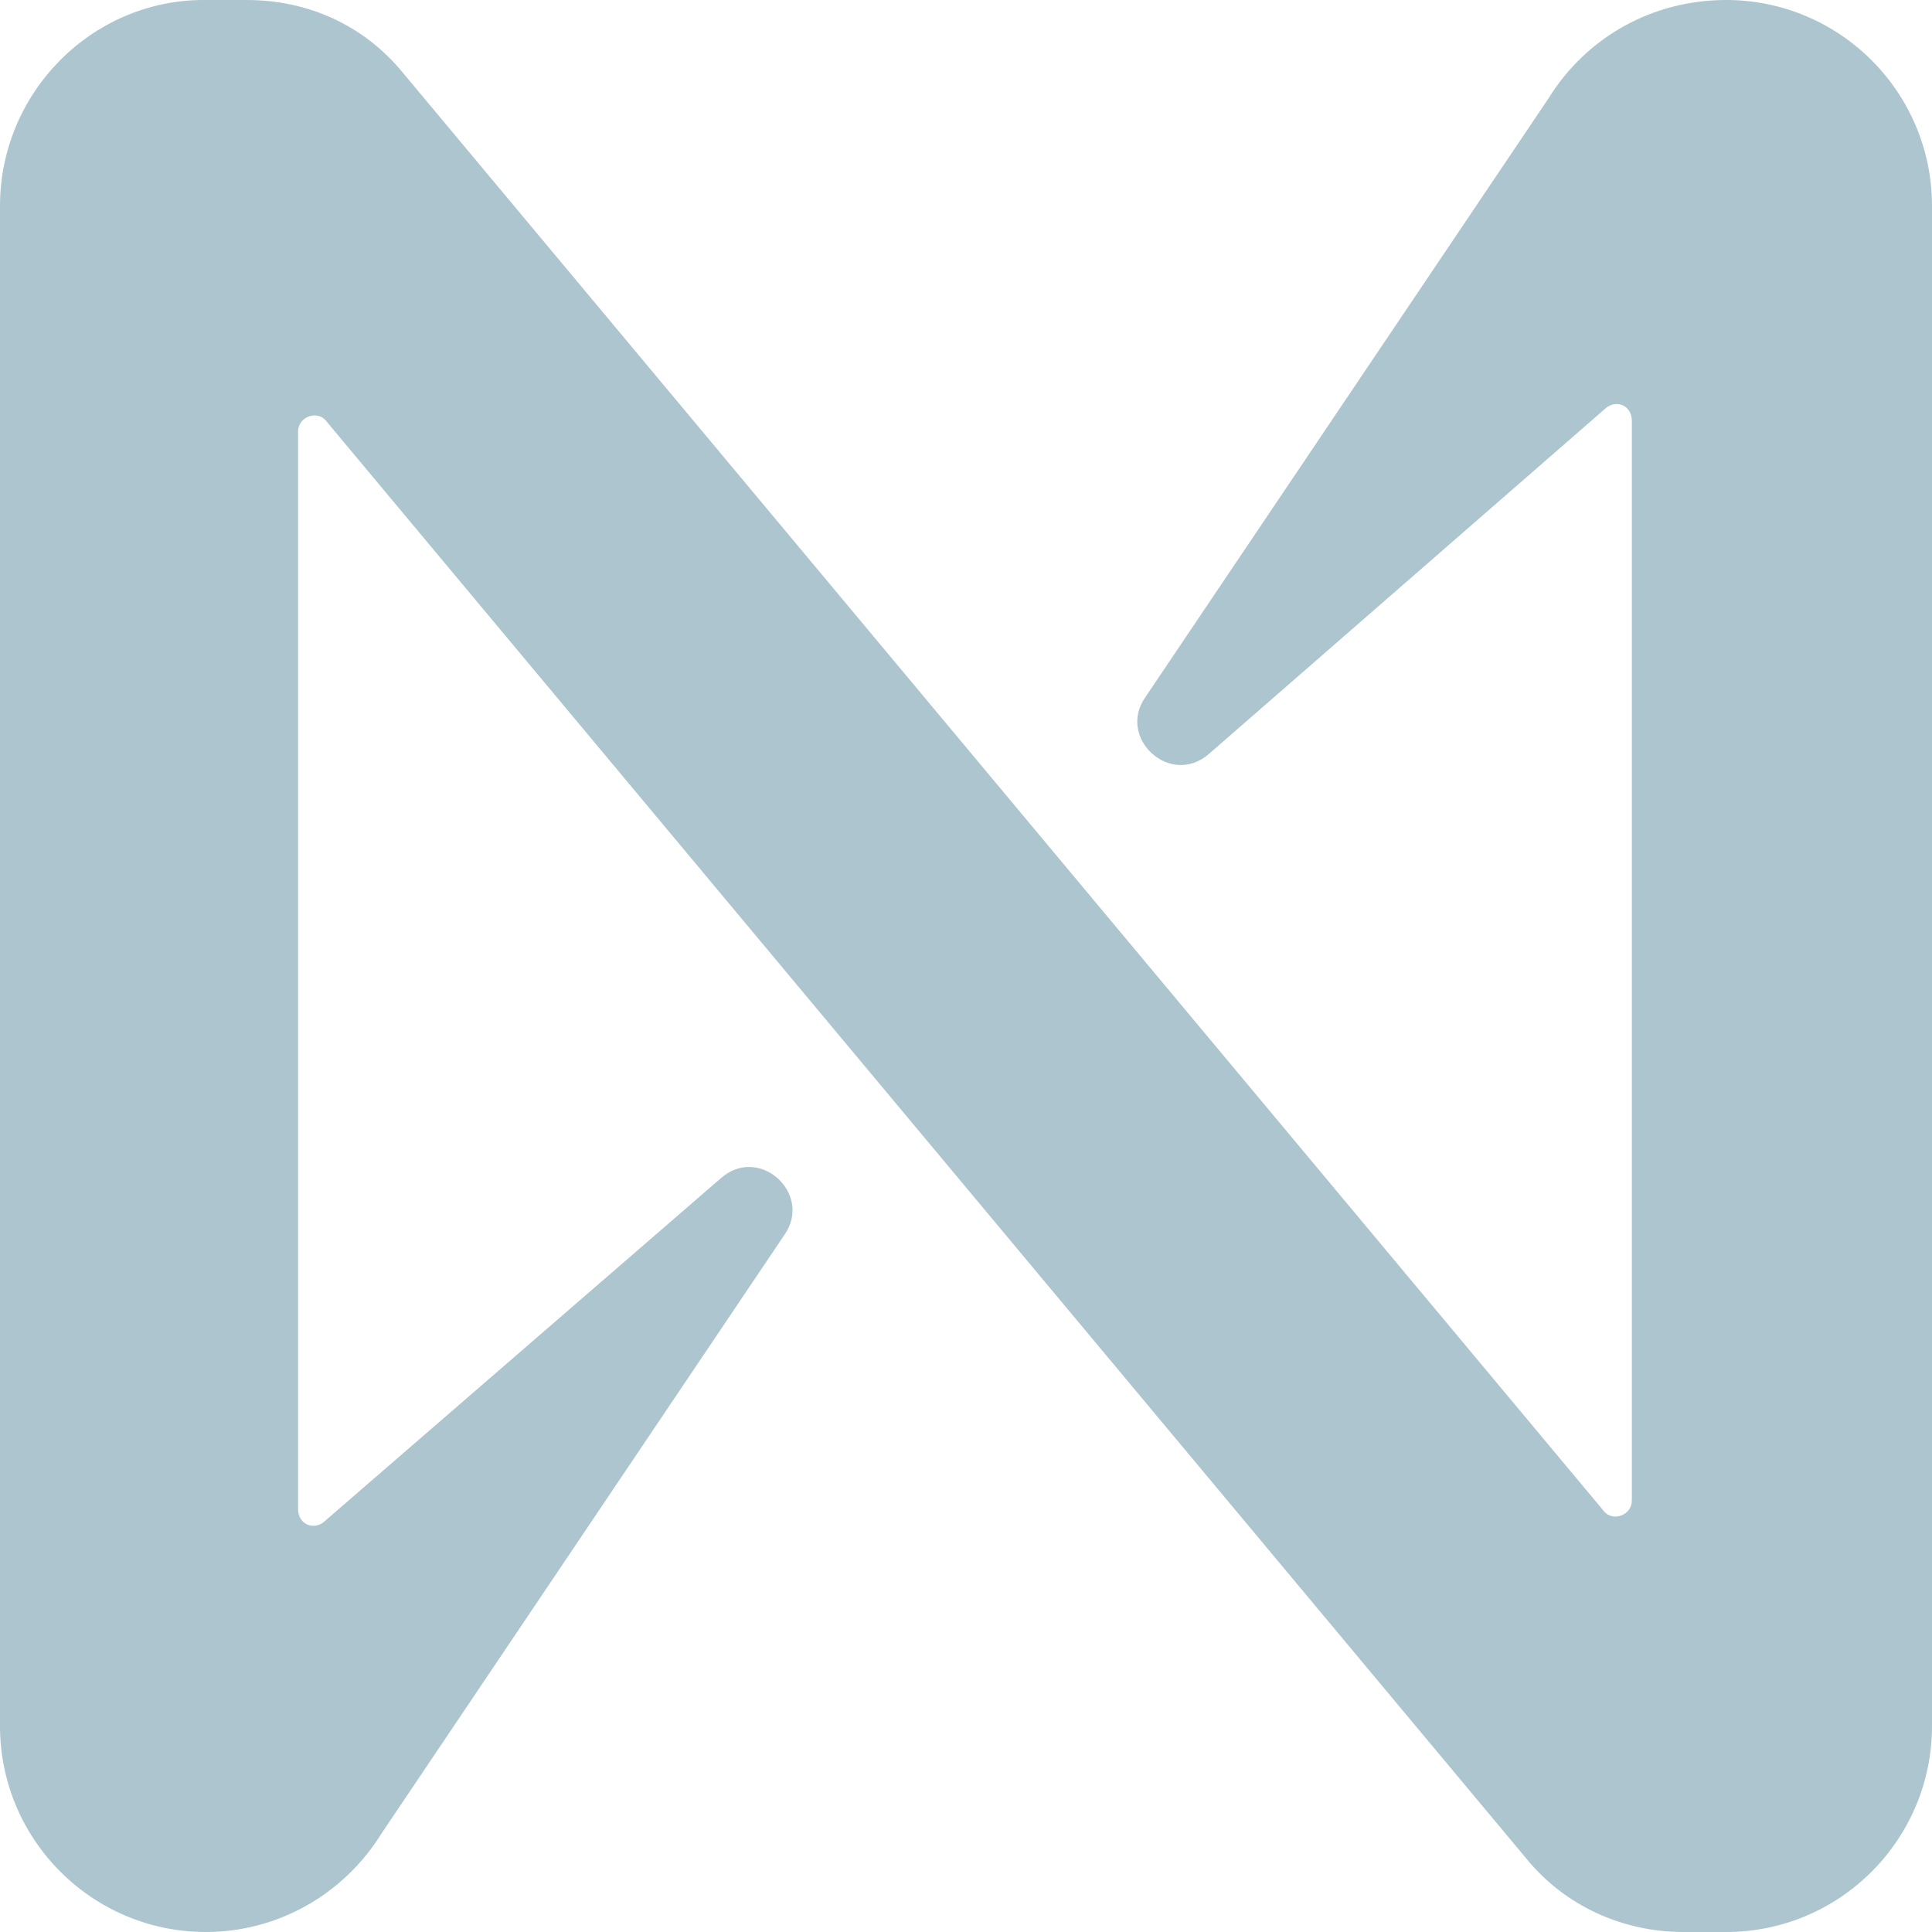 <svg width="14" height="14" viewBox="0 0 14 14" fill="none" xmlns="http://www.w3.org/2000/svg">
<g clip-path="url(#clip0_4588_10182)">
<path d="M11.219 0.716L8.297 5.056C8.095 5.351 8.484 5.709 8.764 5.46L11.638 2.956C11.716 2.893 11.825 2.94 11.825 3.049V10.873C11.825 10.982 11.685 11.029 11.623 10.951L2.921 0.529C2.642 0.187 2.238 0 1.787 0H1.476C0.668 0 0 0.669 0 1.493V12.507C0 13.331 0.668 14 1.492 14C2.004 14 2.486 13.736 2.766 13.284L5.687 8.944C5.889 8.649 5.501 8.291 5.221 8.54L2.346 11.029C2.269 11.091 2.16 11.044 2.16 10.936V3.127C2.16 3.018 2.3 2.971 2.362 3.049L11.063 13.471C11.343 13.813 11.762 14 12.198 14H12.508C13.332 14 14 13.331 14 12.507V1.493C14 0.669 13.332 0 12.508 0C11.98 0 11.498 0.264 11.219 0.716Z" fill="#ADC5CE"/>
</g>
<defs>
<clipPath id="clip0_4588_10182">
<rect width="14" height="14" fill="white"/>
</clipPath>
</defs>
</svg>

